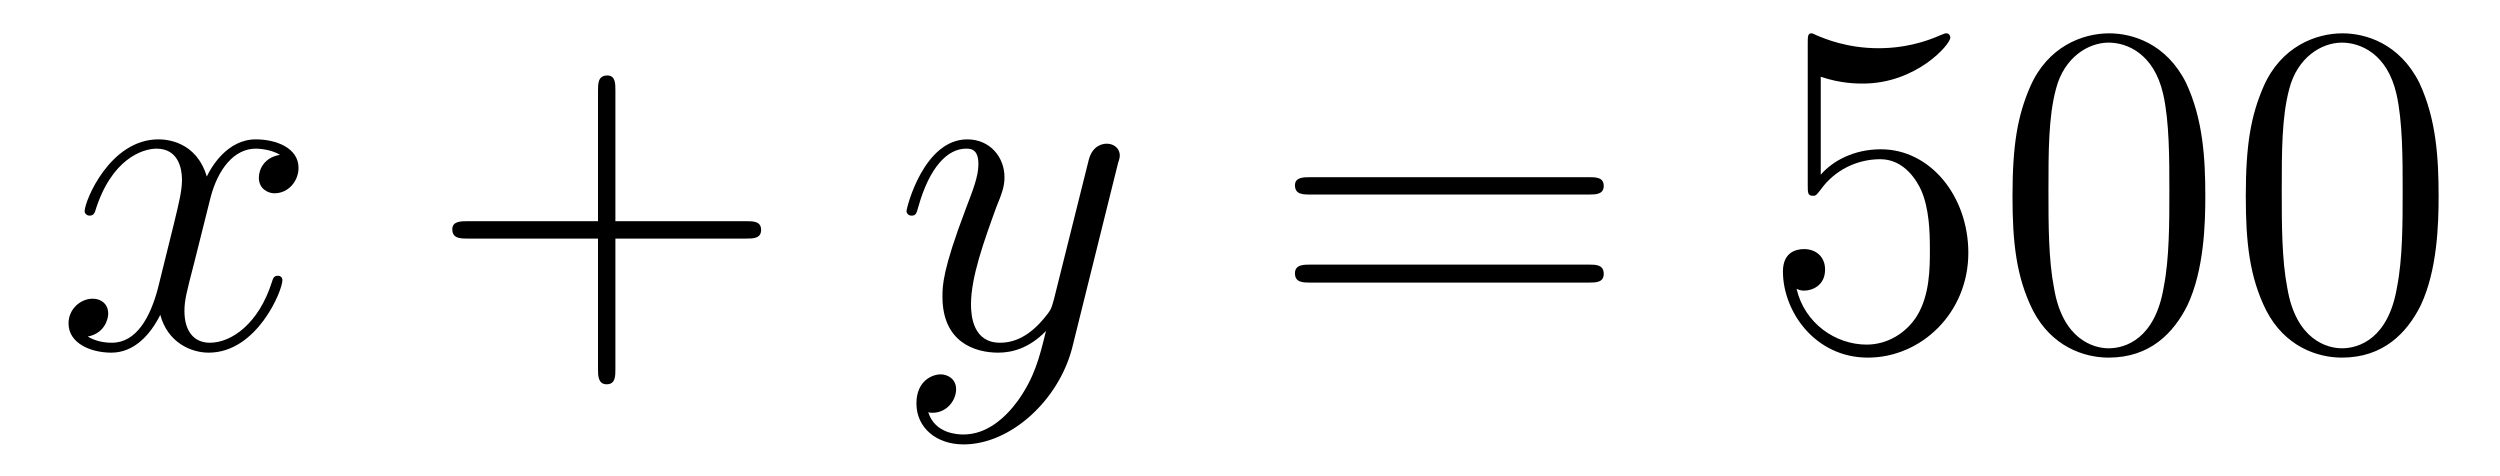 <?xml version='1.0'?>
<!-- This file was generated by dvisvgm 1.9.2 -->
<svg height='12pt' version='1.1' viewBox='0 -12 63 12' width='63pt' xmlns='http://www.w3.org/2000/svg' xmlns:xlink='http://www.w3.org/1999/xlink'>
<g id='page1'>
<g transform='matrix(1 0 0 1 -127 651)'>
<path d='M134.055 -659.098C133.664 -659.035 133.523 -658.738 133.523 -658.52C133.523 -658.238 133.758 -658.129 133.914 -658.129C134.273 -658.129 134.523 -658.441 134.523 -658.77C134.523 -659.27 133.961 -659.488 133.445 -659.488C132.727 -659.488 132.32 -658.785 132.211 -658.551C131.945 -659.441 131.195 -659.488 130.992 -659.488C129.773 -659.488 129.133 -657.941 129.133 -657.676C129.133 -657.629 129.18 -657.566 129.258 -657.566C129.352 -657.566 129.383 -657.629 129.398 -657.676C129.805 -659.004 130.602 -659.254 130.945 -659.254C131.492 -659.254 131.586 -658.754 131.586 -658.473C131.586 -658.207 131.523 -657.941 131.383 -657.363L130.977 -655.723C130.789 -655.02 130.445 -654.363 129.82 -654.363C129.758 -654.363 129.461 -654.363 129.211 -654.519C129.633 -654.598 129.727 -654.957 129.727 -655.098C129.727 -655.332 129.555 -655.473 129.336 -655.473C129.039 -655.473 128.727 -655.223 128.727 -654.848C128.727 -654.348 129.289 -654.113 129.805 -654.113C130.383 -654.113 130.789 -654.566 131.039 -655.066C131.227 -654.363 131.82 -654.113 132.258 -654.113C133.477 -654.113 134.117 -655.676 134.117 -655.941C134.117 -656.004 134.07 -656.051 134.008 -656.051C133.898 -656.051 133.883 -655.988 133.852 -655.895C133.523 -654.848 132.836 -654.363 132.289 -654.363C131.883 -654.363 131.648 -654.66 131.648 -655.16C131.648 -655.426 131.695 -655.613 131.898 -656.394L132.305 -658.02C132.492 -658.738 132.898 -659.254 133.445 -659.254C133.461 -659.254 133.805 -659.254 134.055 -659.098ZM134.996 -654.238' fill-rule='evenodd'/>
<path d='M142.508 -656.988H145.805C145.977 -656.988 146.18 -656.988 146.18 -657.207S145.977 -657.426 145.805 -657.426H142.508V-660.723C142.508 -660.894 142.508 -661.098 142.305 -661.098C142.07 -661.098 142.07 -660.894 142.07 -660.723V-657.426H138.789C138.617 -657.426 138.398 -657.426 138.398 -657.223C138.398 -656.988 138.602 -656.988 138.789 -656.988H142.07V-653.707C142.07 -653.535 142.07 -653.316 142.289 -653.316S142.508 -653.52 142.508 -653.707V-656.988ZM146.875 -654.238' fill-rule='evenodd'/>
<path d='M152.656 -652.91C152.328 -652.457 151.859 -652.051 151.281 -652.051C151.141 -652.051 150.563 -652.066 150.391 -652.613C150.422 -652.598 150.484 -652.598 150.5 -652.598C150.859 -652.598 151.094 -652.91 151.094 -653.191C151.094 -653.457 150.875 -653.566 150.703 -653.566C150.5 -653.566 150.094 -653.41 150.094 -652.832C150.094 -652.223 150.594 -651.801 151.281 -651.801C152.469 -651.801 153.672 -652.91 154.016 -654.223L155.172 -658.879C155.187 -658.941 155.219 -659.004 155.219 -659.082C155.219 -659.254 155.078 -659.379 154.891 -659.379C154.781 -659.379 154.531 -659.332 154.437 -658.973L153.563 -655.473C153.5 -655.254 153.5 -655.223 153.406 -655.098C153.156 -654.77 152.766 -654.363 152.203 -654.363C151.531 -654.363 151.469 -655.02 151.469 -655.332C151.469 -656.019 151.797 -656.926 152.109 -657.785C152.25 -658.129 152.313 -658.301 152.313 -658.535C152.313 -659.035 151.953 -659.488 151.375 -659.488C150.281 -659.488 149.844 -657.77 149.844 -657.676C149.844 -657.629 149.891 -657.566 149.969 -657.566C150.078 -657.566 150.094 -657.613 150.141 -657.785C150.422 -658.785 150.875 -659.254 151.344 -659.254C151.453 -659.254 151.656 -659.254 151.656 -658.863C151.656 -658.551 151.516 -658.207 151.344 -657.754C150.75 -656.191 150.75 -655.801 150.75 -655.52C150.75 -654.379 151.563 -654.113 152.156 -654.113C152.5 -654.113 152.937 -654.223 153.359 -654.66C153.188 -653.957 153.063 -653.488 152.656 -652.91ZM155.273 -654.238' fill-rule='evenodd'/>
<path d='M167.039 -658.098C167.211 -658.098 167.414 -658.098 167.414 -658.316C167.414 -658.535 167.211 -658.535 167.039 -658.535H160.023C159.852 -658.535 159.633 -658.535 159.633 -658.332C159.633 -658.098 159.836 -658.098 160.023 -658.098H167.039ZM167.039 -655.879C167.211 -655.879 167.414 -655.879 167.414 -656.098C167.414 -656.332 167.211 -656.332 167.039 -656.332H160.023C159.852 -656.332 159.633 -656.332 159.633 -656.113C159.633 -655.879 159.836 -655.879 160.023 -655.879H167.039ZM168.109 -654.238' fill-rule='evenodd'/>
<path d='M172.883 -661.066C173.383 -660.894 173.805 -660.894 173.945 -660.894C175.289 -660.894 176.148 -661.879 176.148 -662.051C176.148 -662.098 176.117 -662.16 176.055 -662.16C176.023 -662.16 176.008 -662.16 175.898 -662.113C175.227 -661.816 174.648 -661.785 174.336 -661.785C173.555 -661.785 172.992 -662.019 172.773 -662.113C172.68 -662.16 172.664 -662.16 172.648 -662.16C172.555 -662.16 172.555 -662.082 172.555 -661.895V-658.348C172.555 -658.129 172.555 -658.066 172.695 -658.066C172.758 -658.066 172.773 -658.082 172.883 -658.223C173.227 -658.707 173.789 -658.988 174.383 -658.988C175.008 -658.988 175.32 -658.41 175.414 -658.207C175.617 -657.738 175.633 -657.16 175.633 -656.707S175.633 -655.566 175.305 -655.035C175.039 -654.613 174.57 -654.316 174.039 -654.316C173.258 -654.316 172.477 -654.848 172.273 -655.723C172.336 -655.691 172.398 -655.676 172.461 -655.676C172.664 -655.676 172.992 -655.801 172.992 -656.207C172.992 -656.535 172.758 -656.723 172.461 -656.723C172.242 -656.723 171.93 -656.629 171.93 -656.16C171.93 -655.145 172.742 -653.988 174.07 -653.988C175.414 -653.988 176.602 -655.113 176.602 -656.629C176.602 -658.051 175.648 -659.238 174.398 -659.238C173.711 -659.238 173.18 -658.941 172.883 -658.598V-661.066ZM182.574 -658.051C182.574 -659.035 182.512 -660.004 182.09 -660.91C181.59 -661.91 180.73 -662.16 180.152 -662.16C179.465 -662.16 178.605 -661.816 178.168 -660.832C177.84 -660.082 177.715 -659.348 177.715 -658.051C177.715 -656.895 177.809 -656.019 178.23 -655.176C178.699 -654.27 179.512 -653.988 180.137 -653.988C181.184 -653.988 181.777 -654.613 182.121 -655.301C182.543 -656.191 182.574 -657.363 182.574 -658.051ZM180.137 -654.223C179.762 -654.223 178.98 -654.441 178.762 -655.738C178.621 -656.457 178.621 -657.363 178.621 -658.191C178.621 -659.176 178.621 -660.051 178.809 -660.754C179.012 -661.551 179.621 -661.926 180.137 -661.926C180.59 -661.926 181.277 -661.66 181.512 -660.629C181.668 -659.941 181.668 -659.004 181.668 -658.191C181.668 -657.395 181.668 -656.488 181.527 -655.77C181.309 -654.457 180.559 -654.223 180.137 -654.223ZM188.453 -658.051C188.453 -659.035 188.391 -660.004 187.969 -660.91C187.469 -661.91 186.609 -662.16 186.031 -662.16C185.344 -662.16 184.484 -661.816 184.047 -660.832C183.719 -660.082 183.594 -659.348 183.594 -658.051C183.594 -656.895 183.687 -656.019 184.109 -655.176C184.578 -654.27 185.391 -653.988 186.016 -653.988C187.062 -653.988 187.656 -654.613 188 -655.301C188.422 -656.191 188.453 -657.363 188.453 -658.051ZM186.016 -654.223C185.641 -654.223 184.859 -654.441 184.641 -655.738C184.5 -656.457 184.5 -657.363 184.5 -658.191C184.5 -659.176 184.5 -660.051 184.688 -660.754C184.891 -661.551 185.5 -661.926 186.016 -661.926C186.469 -661.926 187.156 -661.66 187.391 -660.629C187.547 -659.941 187.547 -659.004 187.547 -658.191C187.547 -657.395 187.547 -656.488 187.406 -655.77C187.188 -654.457 186.438 -654.223 186.016 -654.223ZM188.988 -654.238' fill-rule='evenodd'/>
</g>
</g>
</svg>
